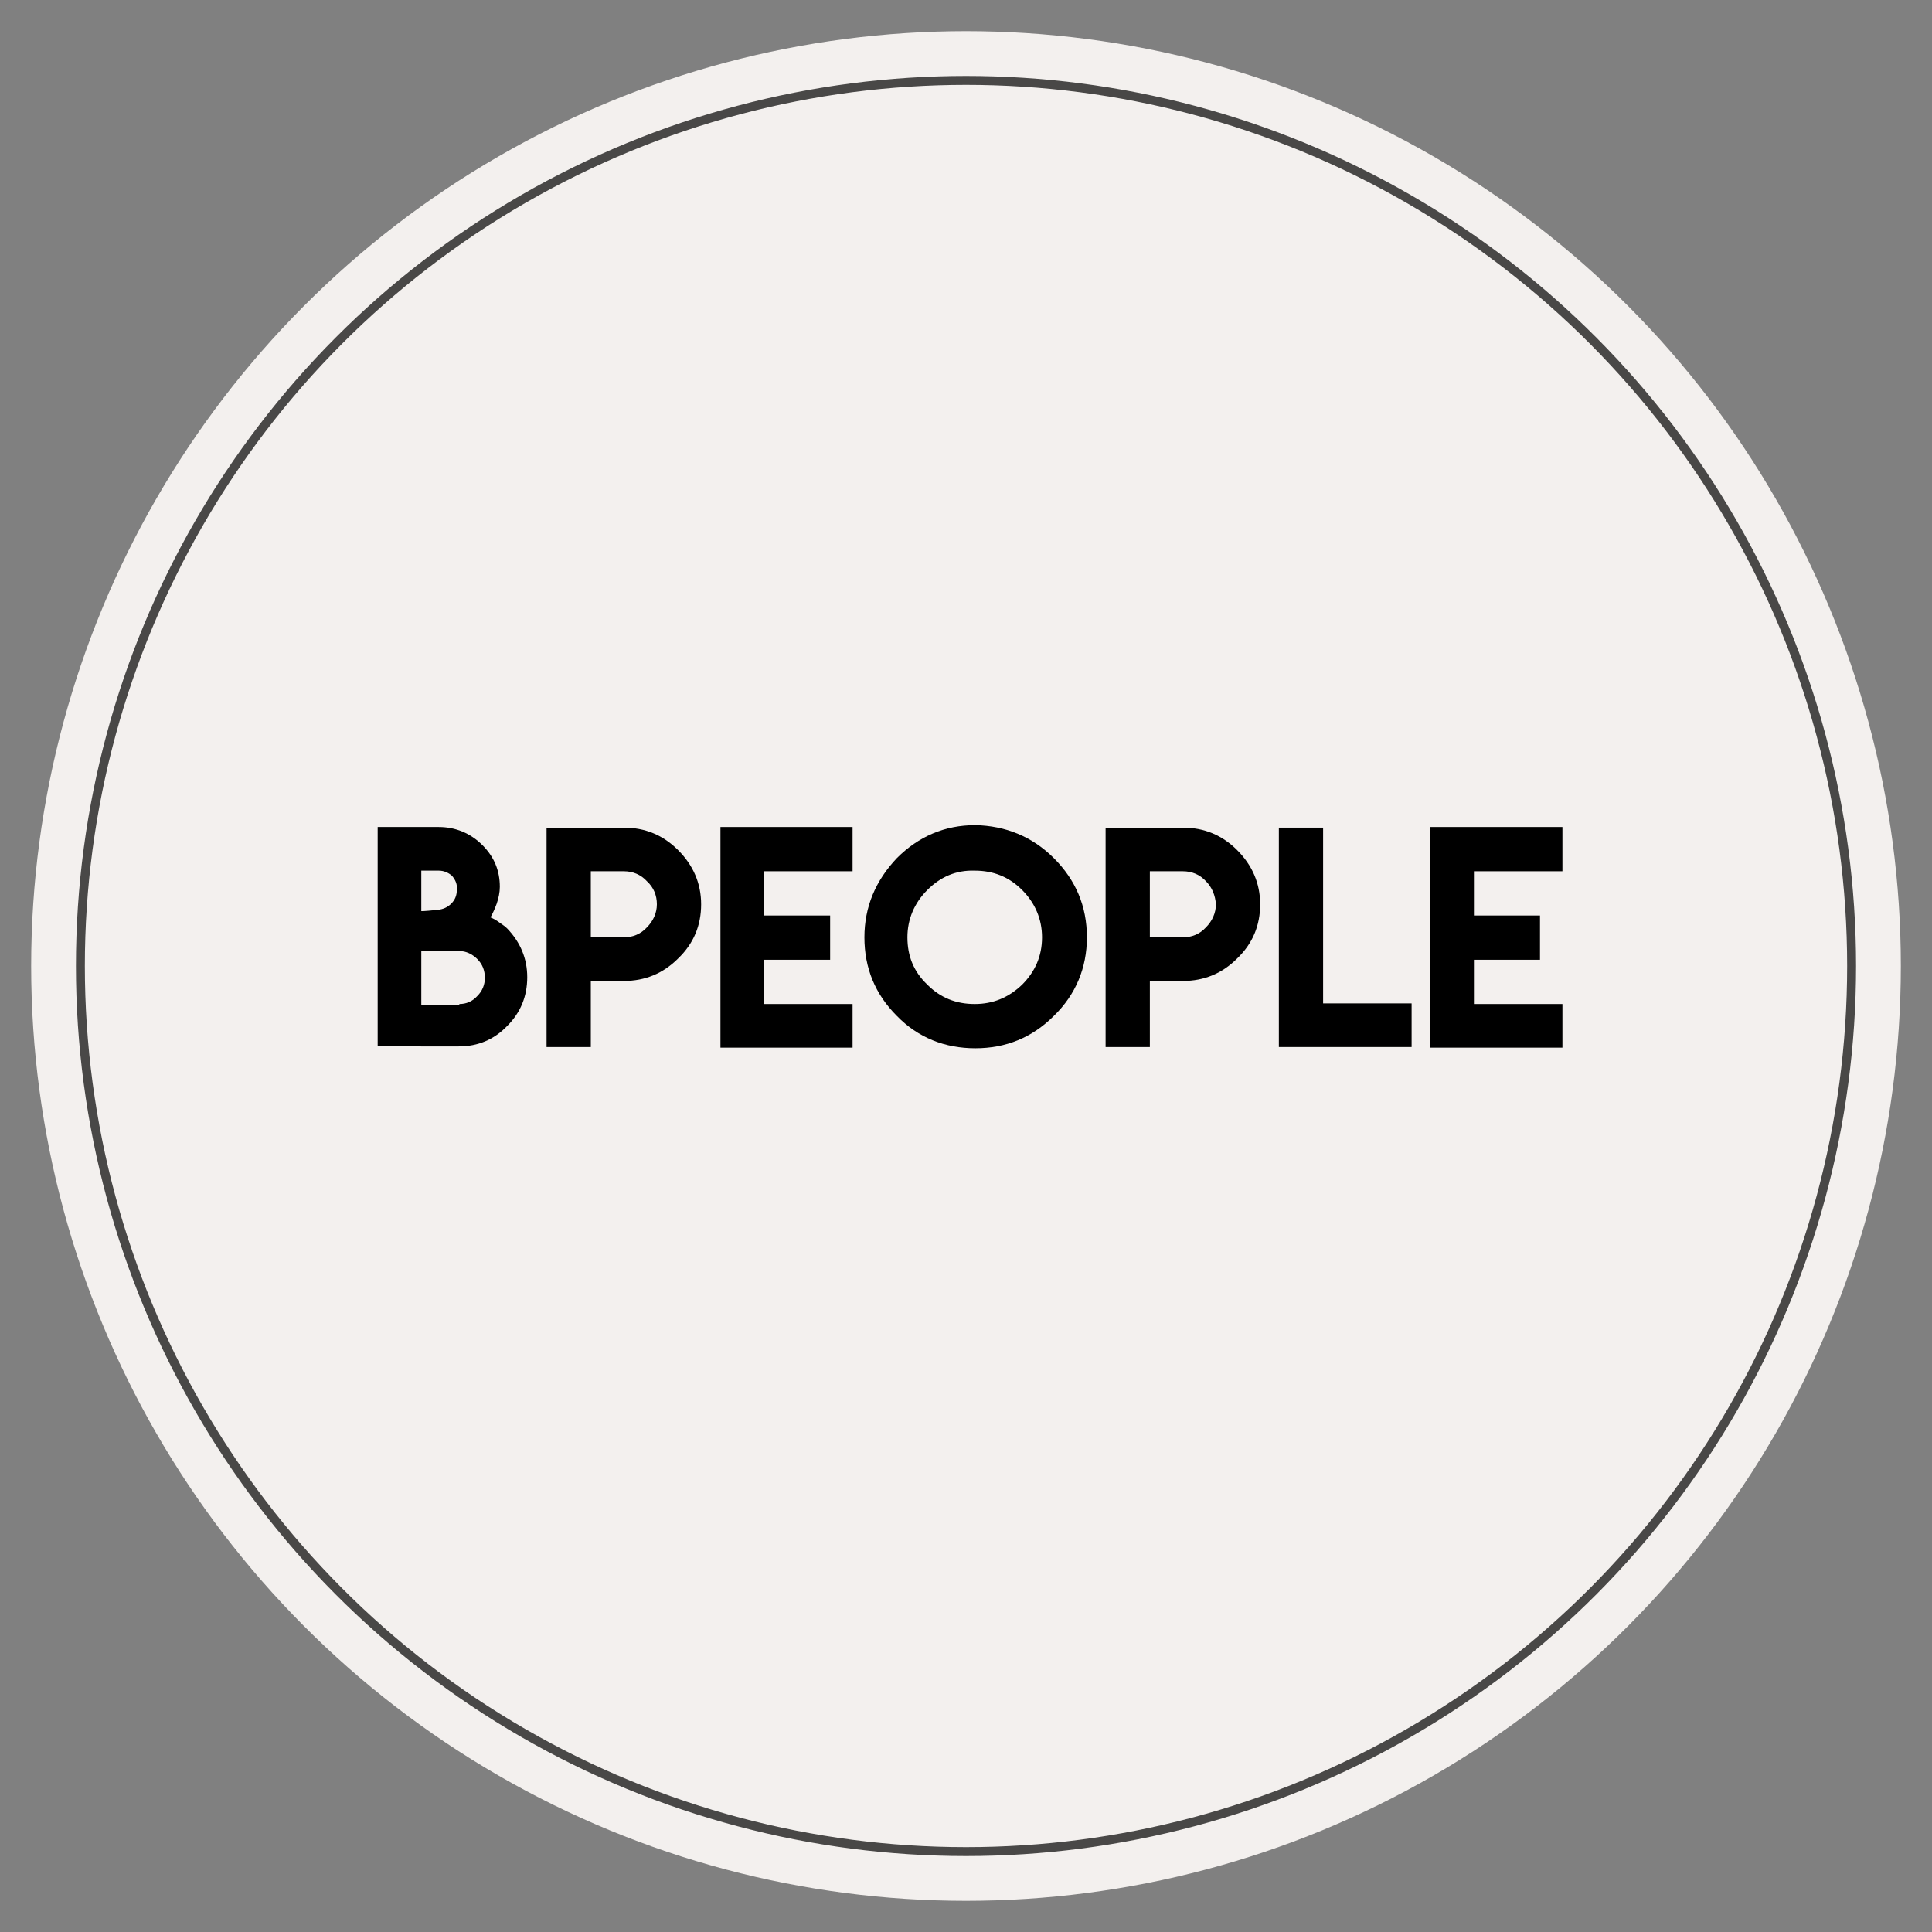 <?xml version="1.0" encoding="UTF-8"?> <!-- Generator: Adobe Illustrator 23.0.3, SVG Export Plug-In . SVG Version: 6.00 Build 0) --> <svg xmlns="http://www.w3.org/2000/svg" xmlns:xlink="http://www.w3.org/1999/xlink" id="Layer_1" x="0px" y="0px" viewBox="0 0 31 31" style="enable-background:new 0 0 31 31;" xml:space="preserve"><rect x="0" y="0" width="31" height="31" fill="#808080" stroke="none"/> <style type="text/css"> .st0{fill:#F3F0EE;} .st1{fill:none;stroke:#494847;stroke-width:0.143;stroke-miterlimit:10;} </style> <circle class="st0" cx="15.5" cy="15.5" r="15"></circle> <circle class="st1" cx="15.5" cy="15.5" r="14.21"></circle> <g> <path d="M7.97,14.5c-0.03,0.08-0.06,0.15-0.1,0.22c0.05,0.02,0.1,0.05,0.14,0.08c0.06,0.04,0.1,0.07,0.13,0.1 c0.21,0.22,0.32,0.48,0.32,0.78c0,0.31-0.11,0.57-0.32,0.78c-0.21,0.22-0.47,0.33-0.78,0.33H6.06v-3.52h0.98 c0.27,0,0.51,0.1,0.7,0.29c0.19,0.19,0.28,0.41,0.28,0.67C8.02,14.32,8,14.41,7.97,14.5z M7.25,14.05 C7.19,14,7.12,13.97,7.04,13.97H6.76v0.65c0.06,0,0.15-0.01,0.26-0.02c0.09-0.01,0.16-0.04,0.22-0.1c0.06-0.06,0.09-0.13,0.09-0.22 C7.34,14.19,7.31,14.12,7.25,14.05z M7.37,16.11c0.11,0,0.21-0.04,0.29-0.13c0.08-0.08,0.12-0.18,0.12-0.29 c0-0.12-0.04-0.22-0.12-0.3c-0.08-0.08-0.18-0.13-0.29-0.13c-0.08,0-0.19-0.01-0.3,0H6.92c-0.06,0-0.11,0-0.16,0v0.86H7.37z"></path> <path d="M8.77,13.28h1.24c0.34,0,0.63,0.12,0.87,0.36c0.24,0.24,0.37,0.53,0.37,0.87c0,0.34-0.12,0.63-0.37,0.87 c-0.24,0.24-0.53,0.36-0.87,0.36H9.48v1.06H8.77V13.28z M10.38,14.14c-0.1-0.11-0.23-0.16-0.37-0.16H9.48v1.06l0.53,0 c0.14,0,0.27-0.05,0.37-0.16c0.1-0.1,0.16-0.23,0.16-0.37C10.54,14.37,10.49,14.24,10.38,14.14z"></path> <path d="M13.68,13.27v0.71h-1.42v0.71h1.06v0.71h-1.06v0.71h1.42v0.7h-2.12v-3.54H13.68z"></path> <path d="M16.91,13.77c0.35,0.35,0.53,0.77,0.53,1.27c0,0.49-0.18,0.92-0.53,1.26c-0.35,0.35-0.77,0.52-1.26,0.52 c-0.49,0-0.92-0.17-1.26-0.52c-0.35-0.35-0.52-0.77-0.52-1.26c0-0.49,0.18-0.91,0.52-1.27c0.35-0.35,0.77-0.53,1.26-0.53 C16.13,13.25,16.56,13.42,16.91,13.77z M14.88,14.28c-0.21,0.21-0.32,0.47-0.32,0.76c0,0.3,0.1,0.55,0.32,0.76 c0.21,0.21,0.46,0.31,0.76,0.31c0.29,0,0.54-0.1,0.76-0.31c0.21-0.21,0.32-0.46,0.32-0.76c0-0.29-0.11-0.55-0.32-0.76 c-0.21-0.21-0.46-0.31-0.76-0.31C15.34,13.96,15.09,14.07,14.88,14.28z"></path> <path d="M17.74,13.28h1.24c0.34,0,0.63,0.12,0.87,0.36c0.24,0.24,0.37,0.53,0.37,0.87c0,0.34-0.12,0.63-0.37,0.87 c-0.24,0.24-0.53,0.36-0.87,0.36h-0.53v1.06h-0.71V13.28z M19.35,14.14c-0.1-0.11-0.23-0.16-0.37-0.16h-0.53v1.06l0.53,0 c0.14,0,0.27-0.05,0.37-0.16c0.1-0.1,0.16-0.23,0.16-0.37C19.5,14.37,19.45,14.24,19.35,14.14z"></path> <path d="M21.23,13.28v2.82h1.42v0.7h-2.13v-3.52H21.23z"></path> <path d="M25.07,13.27v0.71h-1.42v0.71h1.06v0.71h-1.06v0.71h1.42v0.7h-2.13v-3.54H25.07z"></path> </g> </svg> 